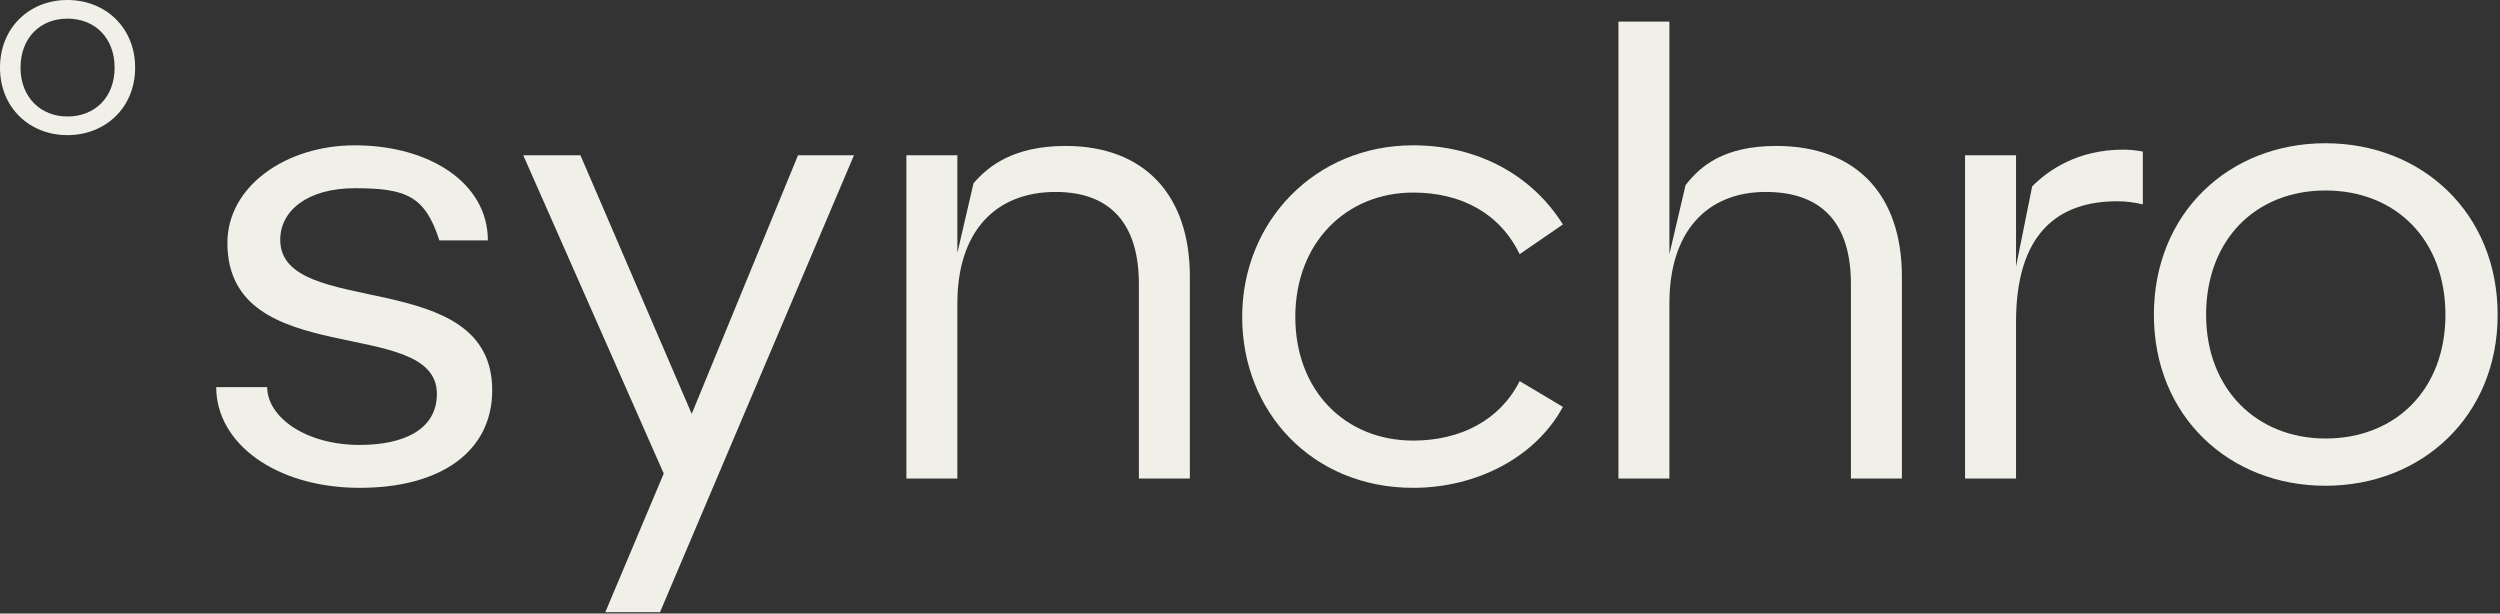 <svg xmlns="http://www.w3.org/2000/svg" fill="none" viewBox="0 0 925 227" height="227" width="925">
<rect x="0" y="0" width="925" height="227" fill="#333333" stroke="none"/>
<path fill="#F0F0E9" d="M24.955 0C38.969 0 50 10.163 50 25.045C50 39.837 38.969 50 24.955 50C10.94 50 0 39.837 0 25.045C0 10.163 10.94 0 24.955 0ZM7.595 25.045C7.595 35.935 15.009 43.103 24.955 43.103C35.172 43.103 42.405 35.935 42.405 25.045C42.405 14.065 35.172 6.897 24.955 6.897C14.828 6.897 7.595 14.065 7.595 25.045Z"></path>
<path fill="#F0F0E9" d="M860.421 53C896.071 53 924.131 78.76 924.131 116.48C924.131 153.97 896.071 179.73 860.421 179.73C824.771 179.73 796.941 153.97 796.941 116.48C796.941 78.76 824.771 53 860.421 53ZM816.261 116.48C816.261 144.08 835.121 162.25 860.421 162.25C886.411 162.25 904.811 144.08 904.811 116.48C904.811 88.65 886.411 70.48 860.421 70.48C834.661 70.48 816.261 88.65 816.261 116.48Z"></path>
<path fill="#F0F0E9" d="M727.07 57.445H745.93V98.615L751.91 68.945C757.89 62.965 768.7 55.375 785.49 55.375C788.25 55.375 790.09 55.605 792.85 56.065V75.615C789.86 74.925 786.64 74.465 783.42 74.465C761.8 74.465 745.93 85.965 745.93 119.085V177.045H727.07V57.445Z"></path>
<path fill="#F0F0E9" d="M657.24 54C686.91 54 703.7 72.17 703.7 102.3V177.05H684.84V105.06C684.84 82.75 674.26 71.02 653.33 71.02C631.71 71.02 617.68 85.51 617.68 112.19V177.05H598.82V8H617.68V94.02L623.66 68.49C629.18 61.36 637.92 54 657.24 54Z"></path>
<path fill="#F0F0E9" d="M522.859 53.766C547.009 53.766 567.004 65 578.266 83.047L562.266 94.047C555.004 79 540.766 71.246 522.859 71.246C498.266 71.246 479.266 89.646 479.266 117.246C479.266 144.846 498.004 163.016 522.859 163.016C540.339 163.016 555.004 155.5 562.266 141L578.266 150.547C568.266 169.047 546.549 180.496 522.859 180.496C485.599 180.496 459.609 152.5 459.609 117.246C459.609 81.991 486.519 53.766 522.859 53.766Z"></path>
<path fill="#F0F0E9" d="M335.367 57.45H354.227V93.56L360.207 67.8C365.727 61.36 375.157 54 394.247 54C423.457 54 440.247 72.17 440.247 102.3V177.05H421.387V105.06C421.387 82.75 410.807 71.02 390.567 71.02C368.257 71.02 354.227 85.74 354.227 112.19V177.05H335.367V57.45Z"></path>
<path fill="#F0F0E9" d="M193.605 57.453H214.765L255.935 153.133L295.265 57.453H315.965L244.205 226.503H223.965L245.585 175.213L193.605 57.453Z"></path>
<path fill="#F0F0E9" d="M131.29 53.766C158.66 53.766 180.51 67.547 180.51 88.956H162.57C157.262 72.547 150.38 69.636 131.29 69.636C113.81 69.636 103.69 77.916 103.69 88.726C103.69 118.396 182.12 97.926 182.12 144.386C182.12 166.926 163.26 180.496 133.13 180.496C102.08 180.496 80 164.047 80 143.236H98.86C98.86 154.047 112.66 164.626 133.13 164.626C149.46 164.626 161.65 158.876 161.65 145.766C161.65 116.326 84.14 137.716 84.14 89.876C84.14 68.946 105.76 53.766 131.29 53.766Z"></path>
</svg>
